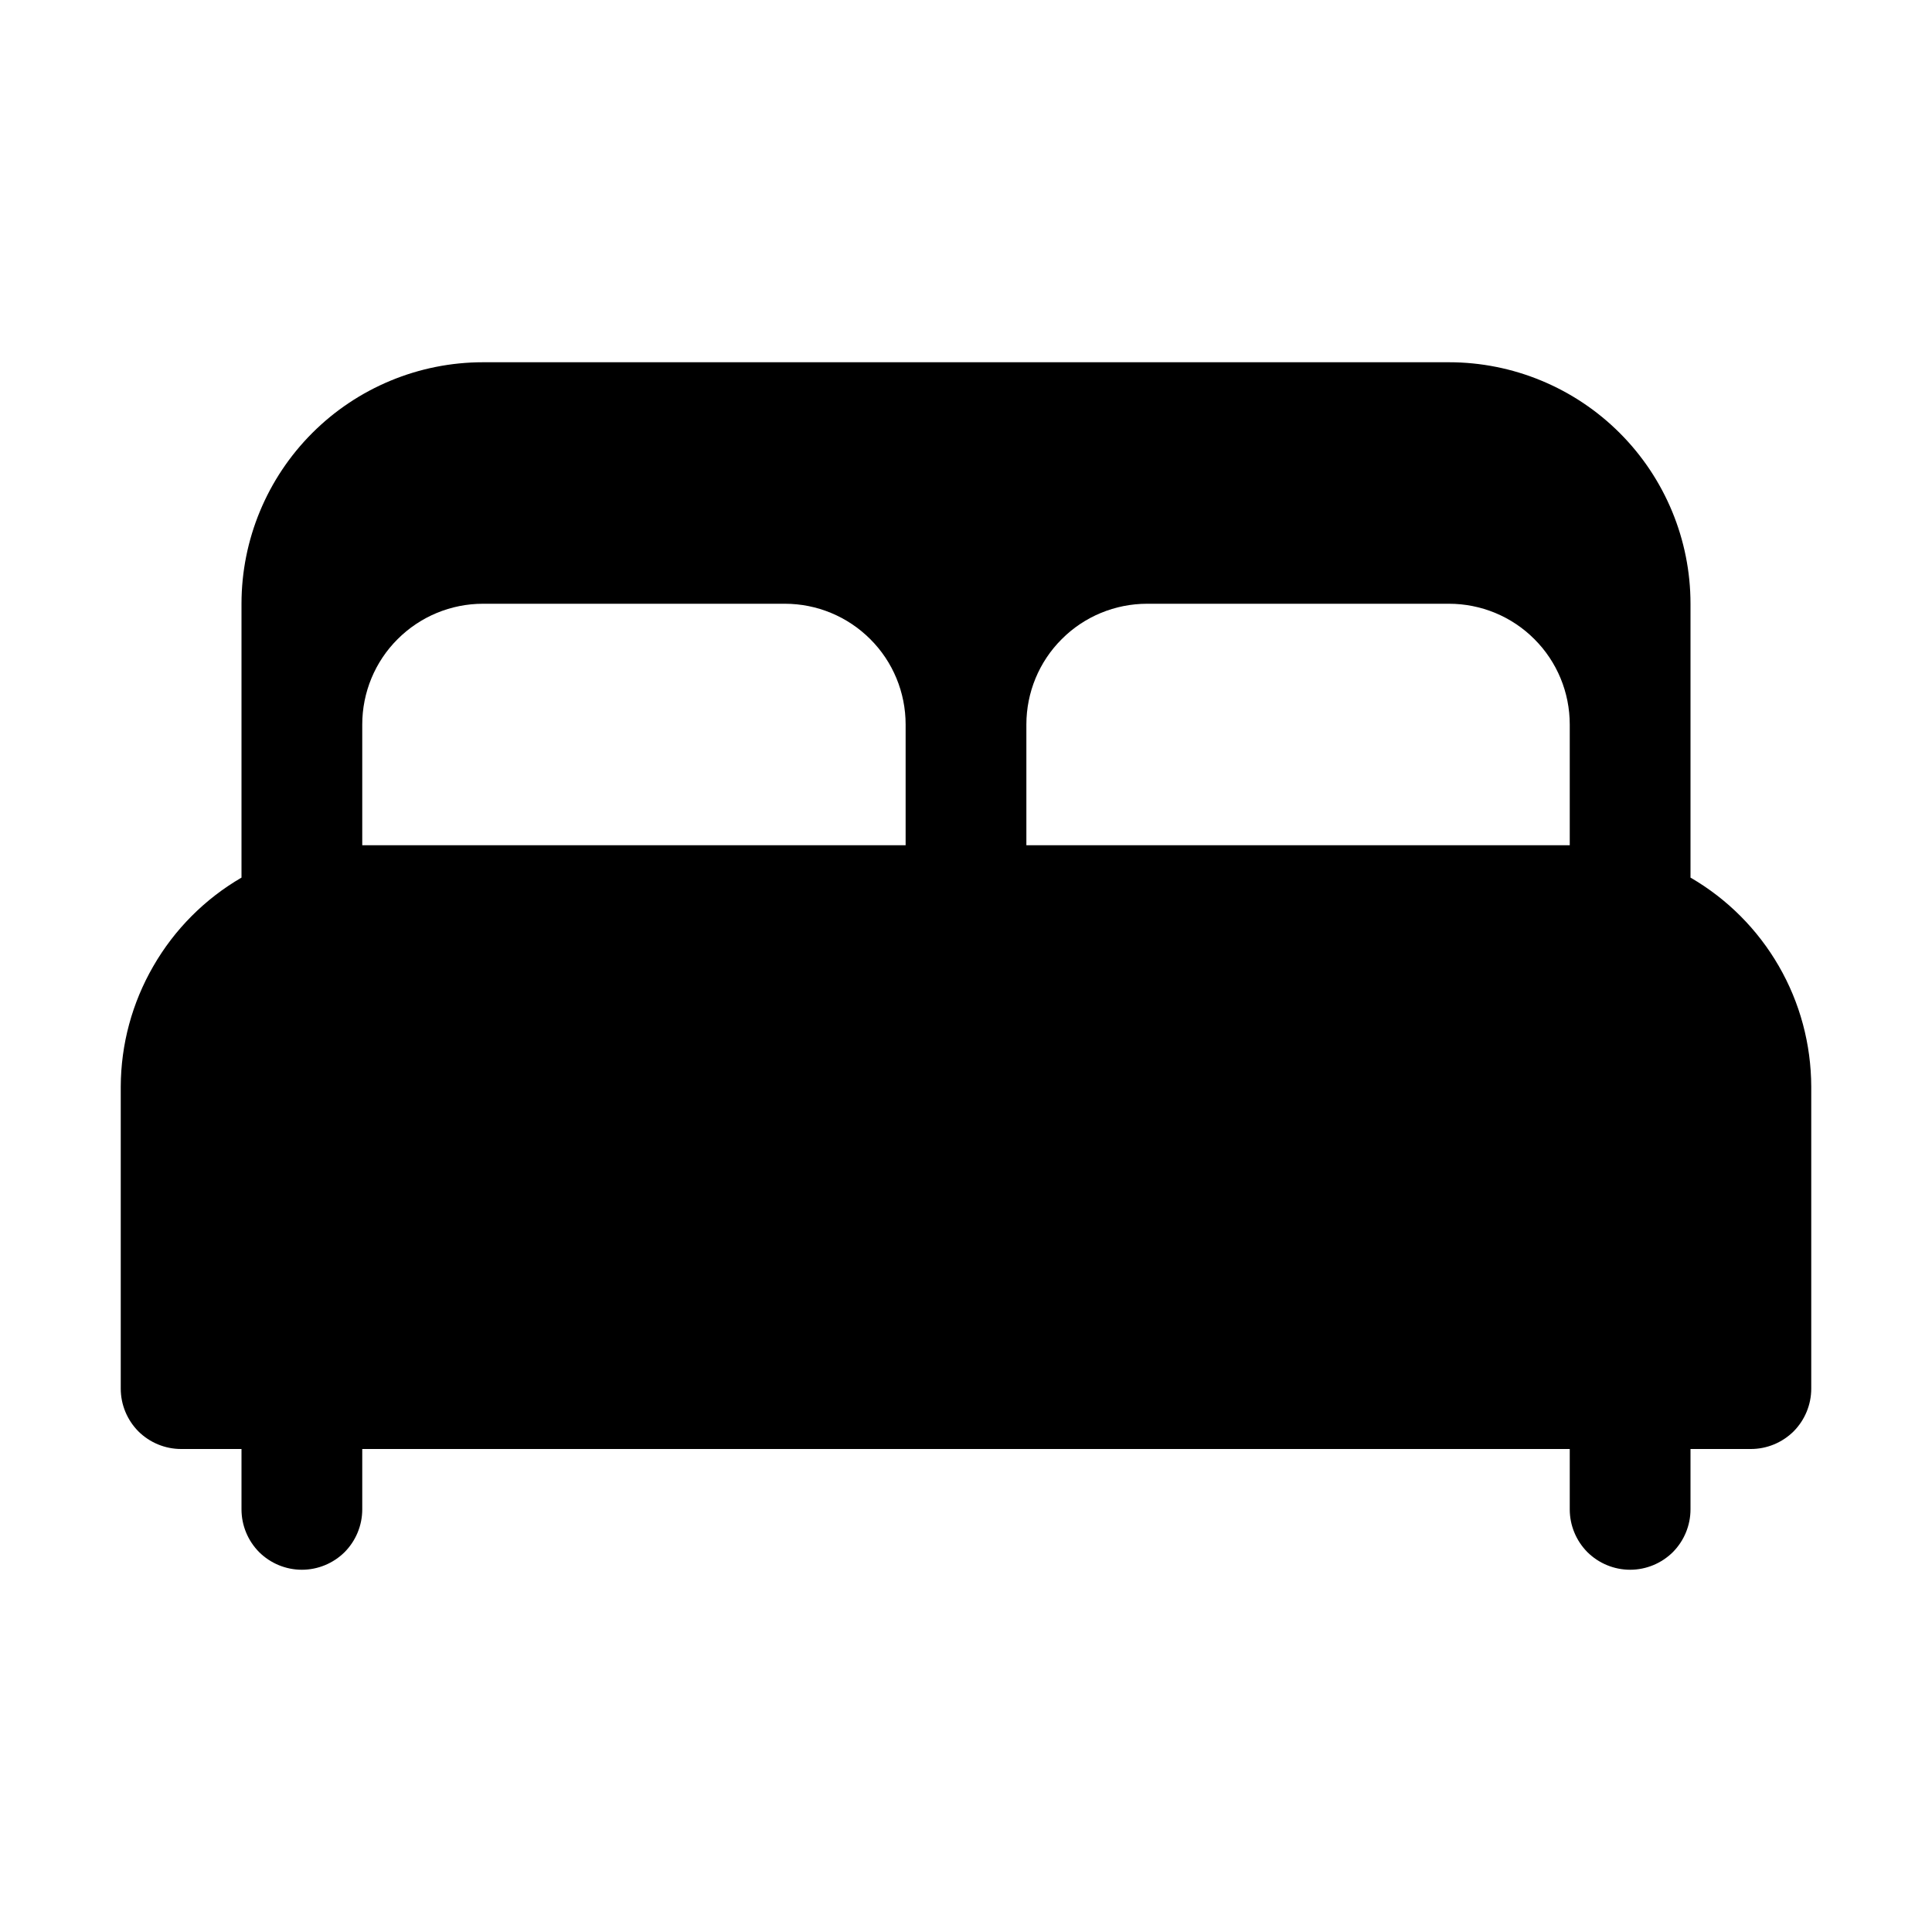 <svg width="16" height="16" viewBox="0 0 16 16" fill="none" xmlns="http://www.w3.org/2000/svg">
<path d="M13.5 13C13.367 13 13.24 12.947 13.146 12.854C13.053 12.76 13 12.633 13 12.5V12H3V12.5C3 12.633 2.947 12.76 2.854 12.854C2.76 12.947 2.633 13 2.5 13C2.367 13 2.24 12.947 2.146 12.854C2.053 12.76 2 12.633 2 12.5V12H1.5C1.367 12 1.24 11.947 1.146 11.854C1.053 11.76 1 11.633 1 11.5V9C1.001 8.649 1.094 8.305 1.27 8.001C1.445 7.697 1.697 7.444 2 7.268V5C2 4.47 2.211 3.961 2.586 3.586C2.961 3.211 3.47 3 4 3H12C12.53 3 13.039 3.211 13.414 3.586C13.789 3.961 14 4.47 14 5V7.268C14.304 7.444 14.556 7.697 14.731 8C14.907 8.304 14.999 8.649 15 9V11.5C15 11.633 14.947 11.76 14.854 11.854C14.76 11.947 14.633 12 14.5 12H14V12.5C14 12.633 13.947 12.76 13.854 12.854C13.76 12.947 13.633 13 13.5 13ZM9.5 5C9.235 5 8.98 5.105 8.793 5.293C8.605 5.48 8.5 5.735 8.5 6V7H13V6C13 5.735 12.895 5.48 12.707 5.293C12.52 5.105 12.265 5 12 5H9.5ZM4 5C3.735 5 3.481 5.105 3.293 5.293C3.105 5.48 3 5.735 3 6V7H7.5V6C7.5 5.735 7.395 5.48 7.207 5.293C7.019 5.105 6.765 5 6.5 5H4Z" fill="black"/>
</svg>
